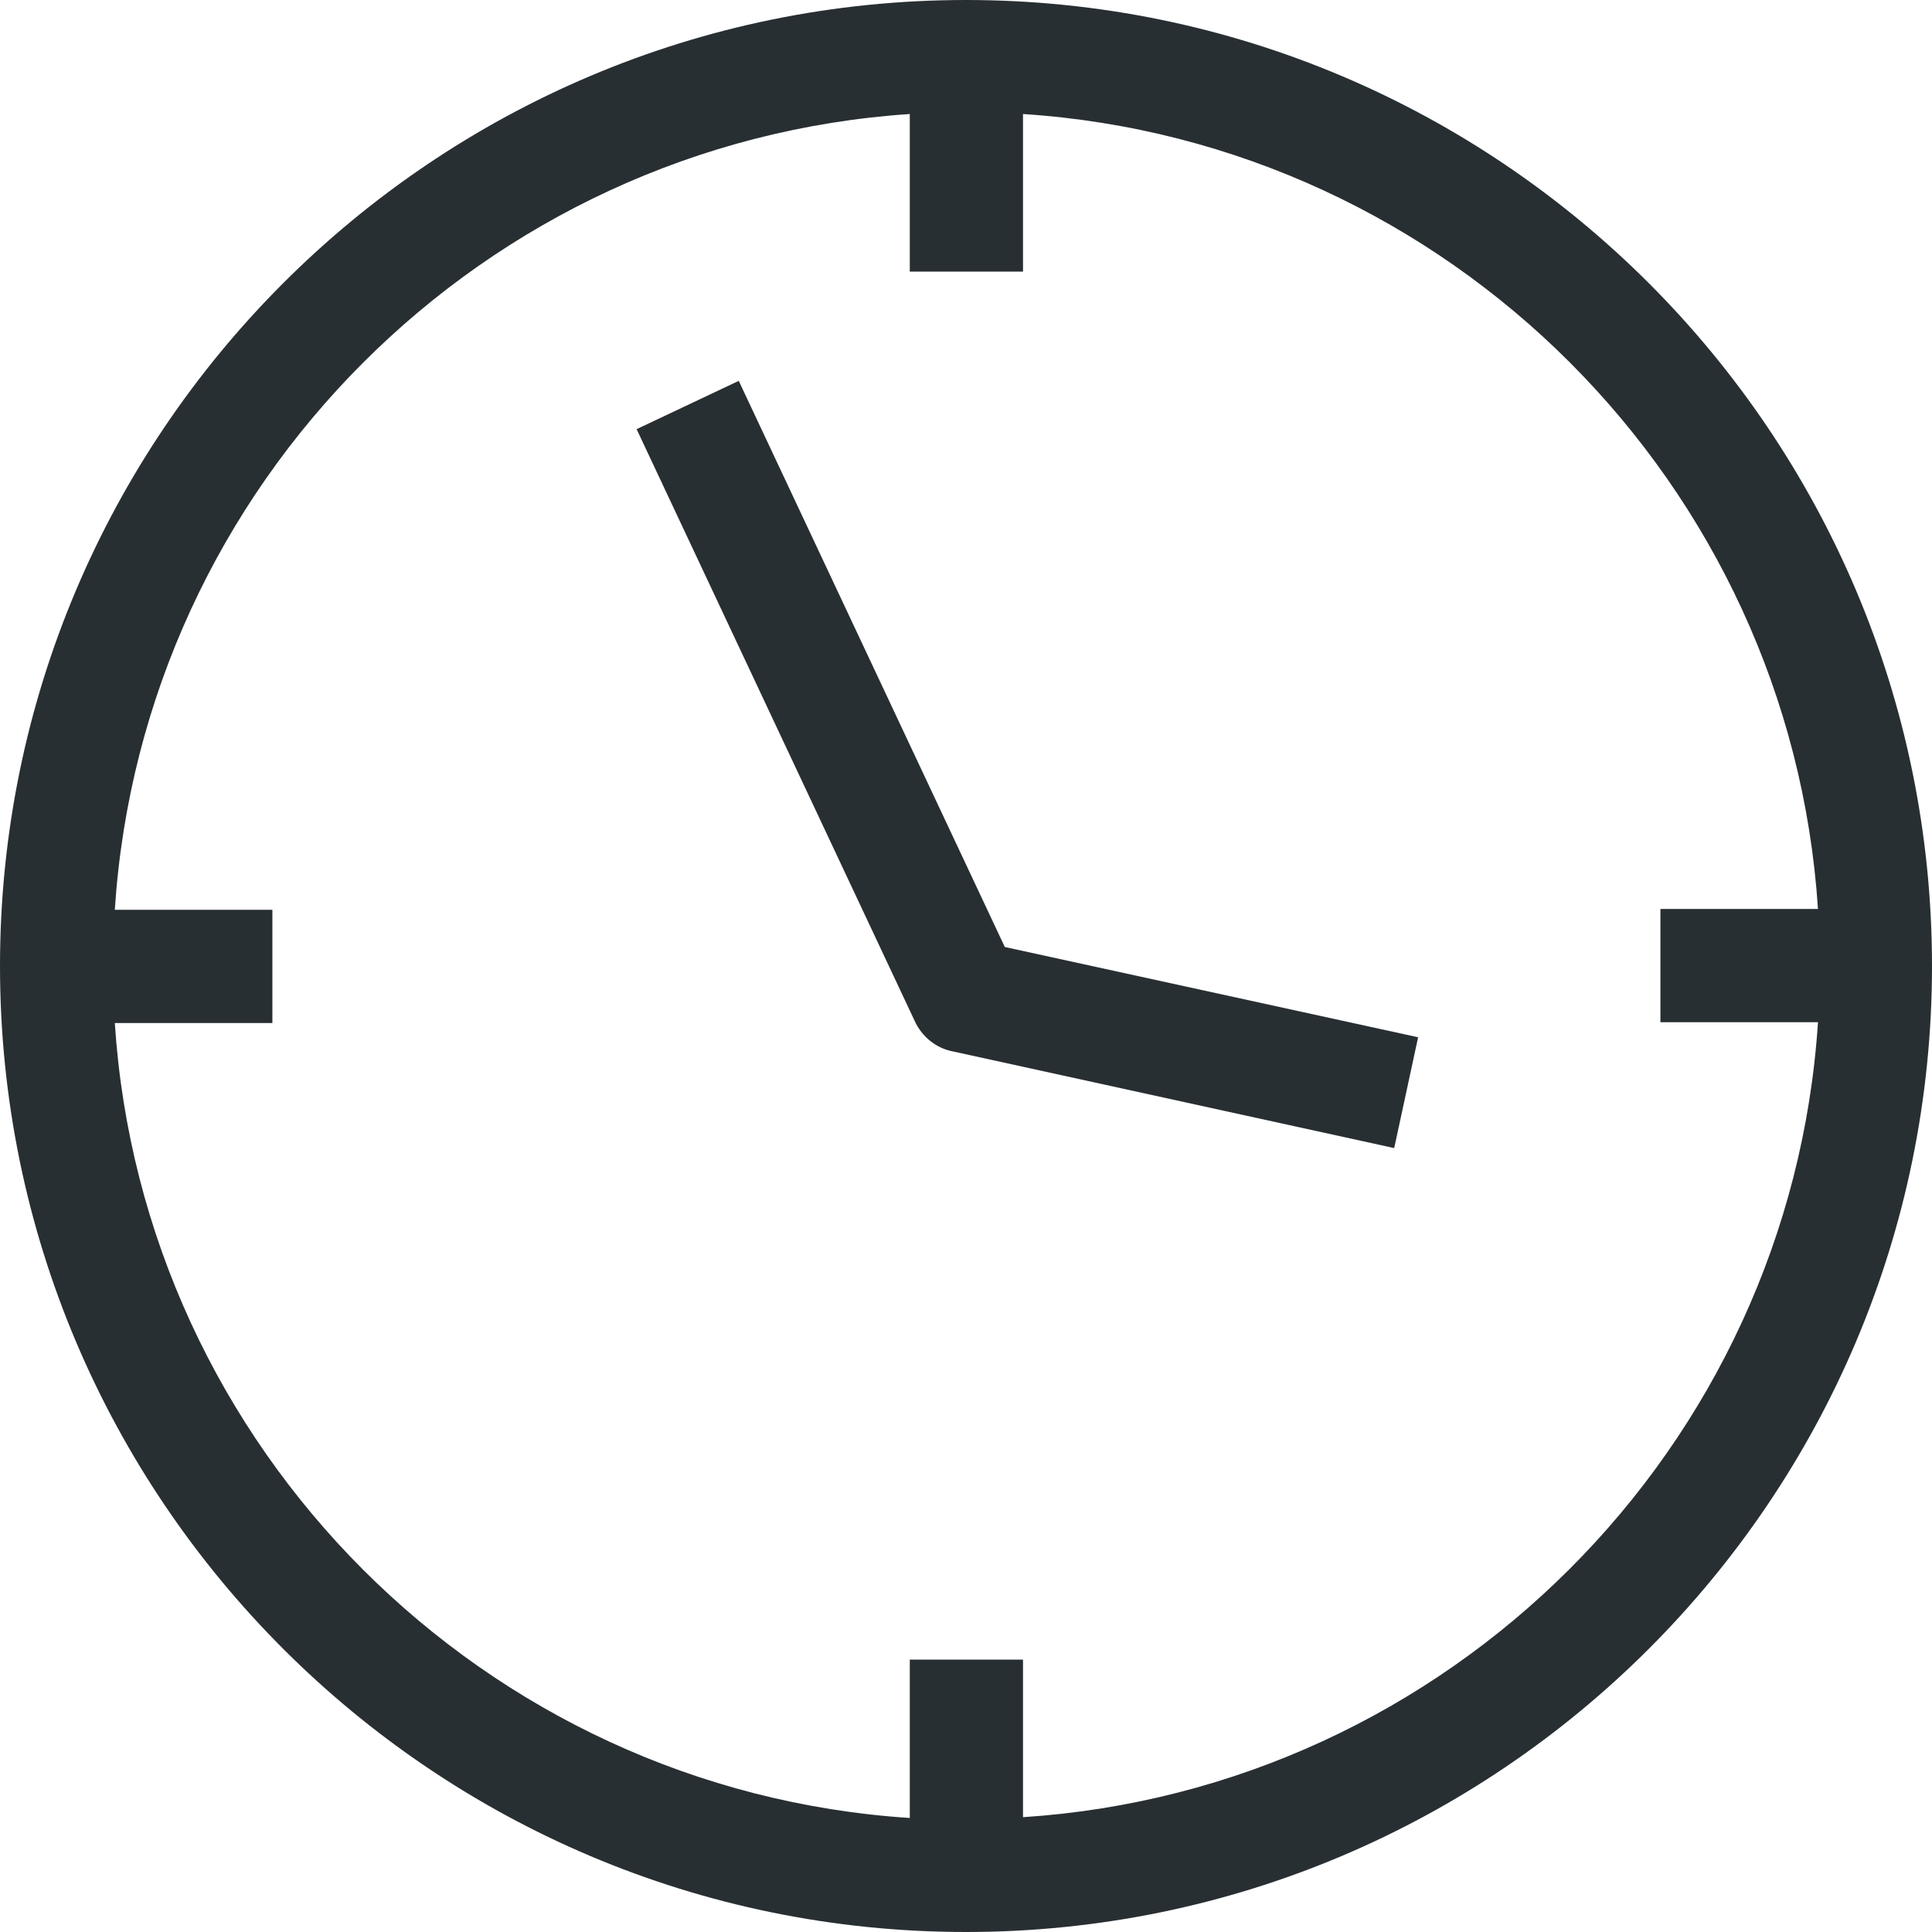 <?xml version="1.0" encoding="UTF-8"?>
<svg id="Layer_2" data-name="Layer 2" xmlns="http://www.w3.org/2000/svg" viewBox="0 0 24.4 24.4">
  <defs>
    <style>
      .cls-1 {
        fill: #282f33;
      }
    </style>
  </defs>
  <g id="Layer_1-2" data-name="Layer 1">
    <g id="Layer_1-2" data-name="Layer 1-2">
      <g>
        <path class="cls-1" d="M12.2,24.4C5.47,24.4,0,18.93,0,12.2S5.47,0,12.2,0s12.2,5.47,12.2,12.2-5.47,12.2-12.2,12.2ZM11.49,20.96h1.43v1.99c5.37-.35,9.69-4.66,10.04-10.04h-1.99v-1.43h1.99c-.35-5.37-4.66-9.69-10.04-10.04v1.99h-1.43v-1.99C6.11,1.8,1.8,6.11,1.45,11.49h1.99v1.43h-1.99c.35,5.37,4.66,9.69,10.04,10.04,0,0,0-1.99,0-1.99Z"/>
        <path class="cls-1" d="M17.61,14.5l-5.57-1.22c-.22-.04-.4-.19-.49-.39l-3.51-7.47,1.29-.61,3.36,7.15,5.22,1.14s-.3,1.39-.3,1.39Z"/>
      </g>
    </g>
  </g>
</svg>